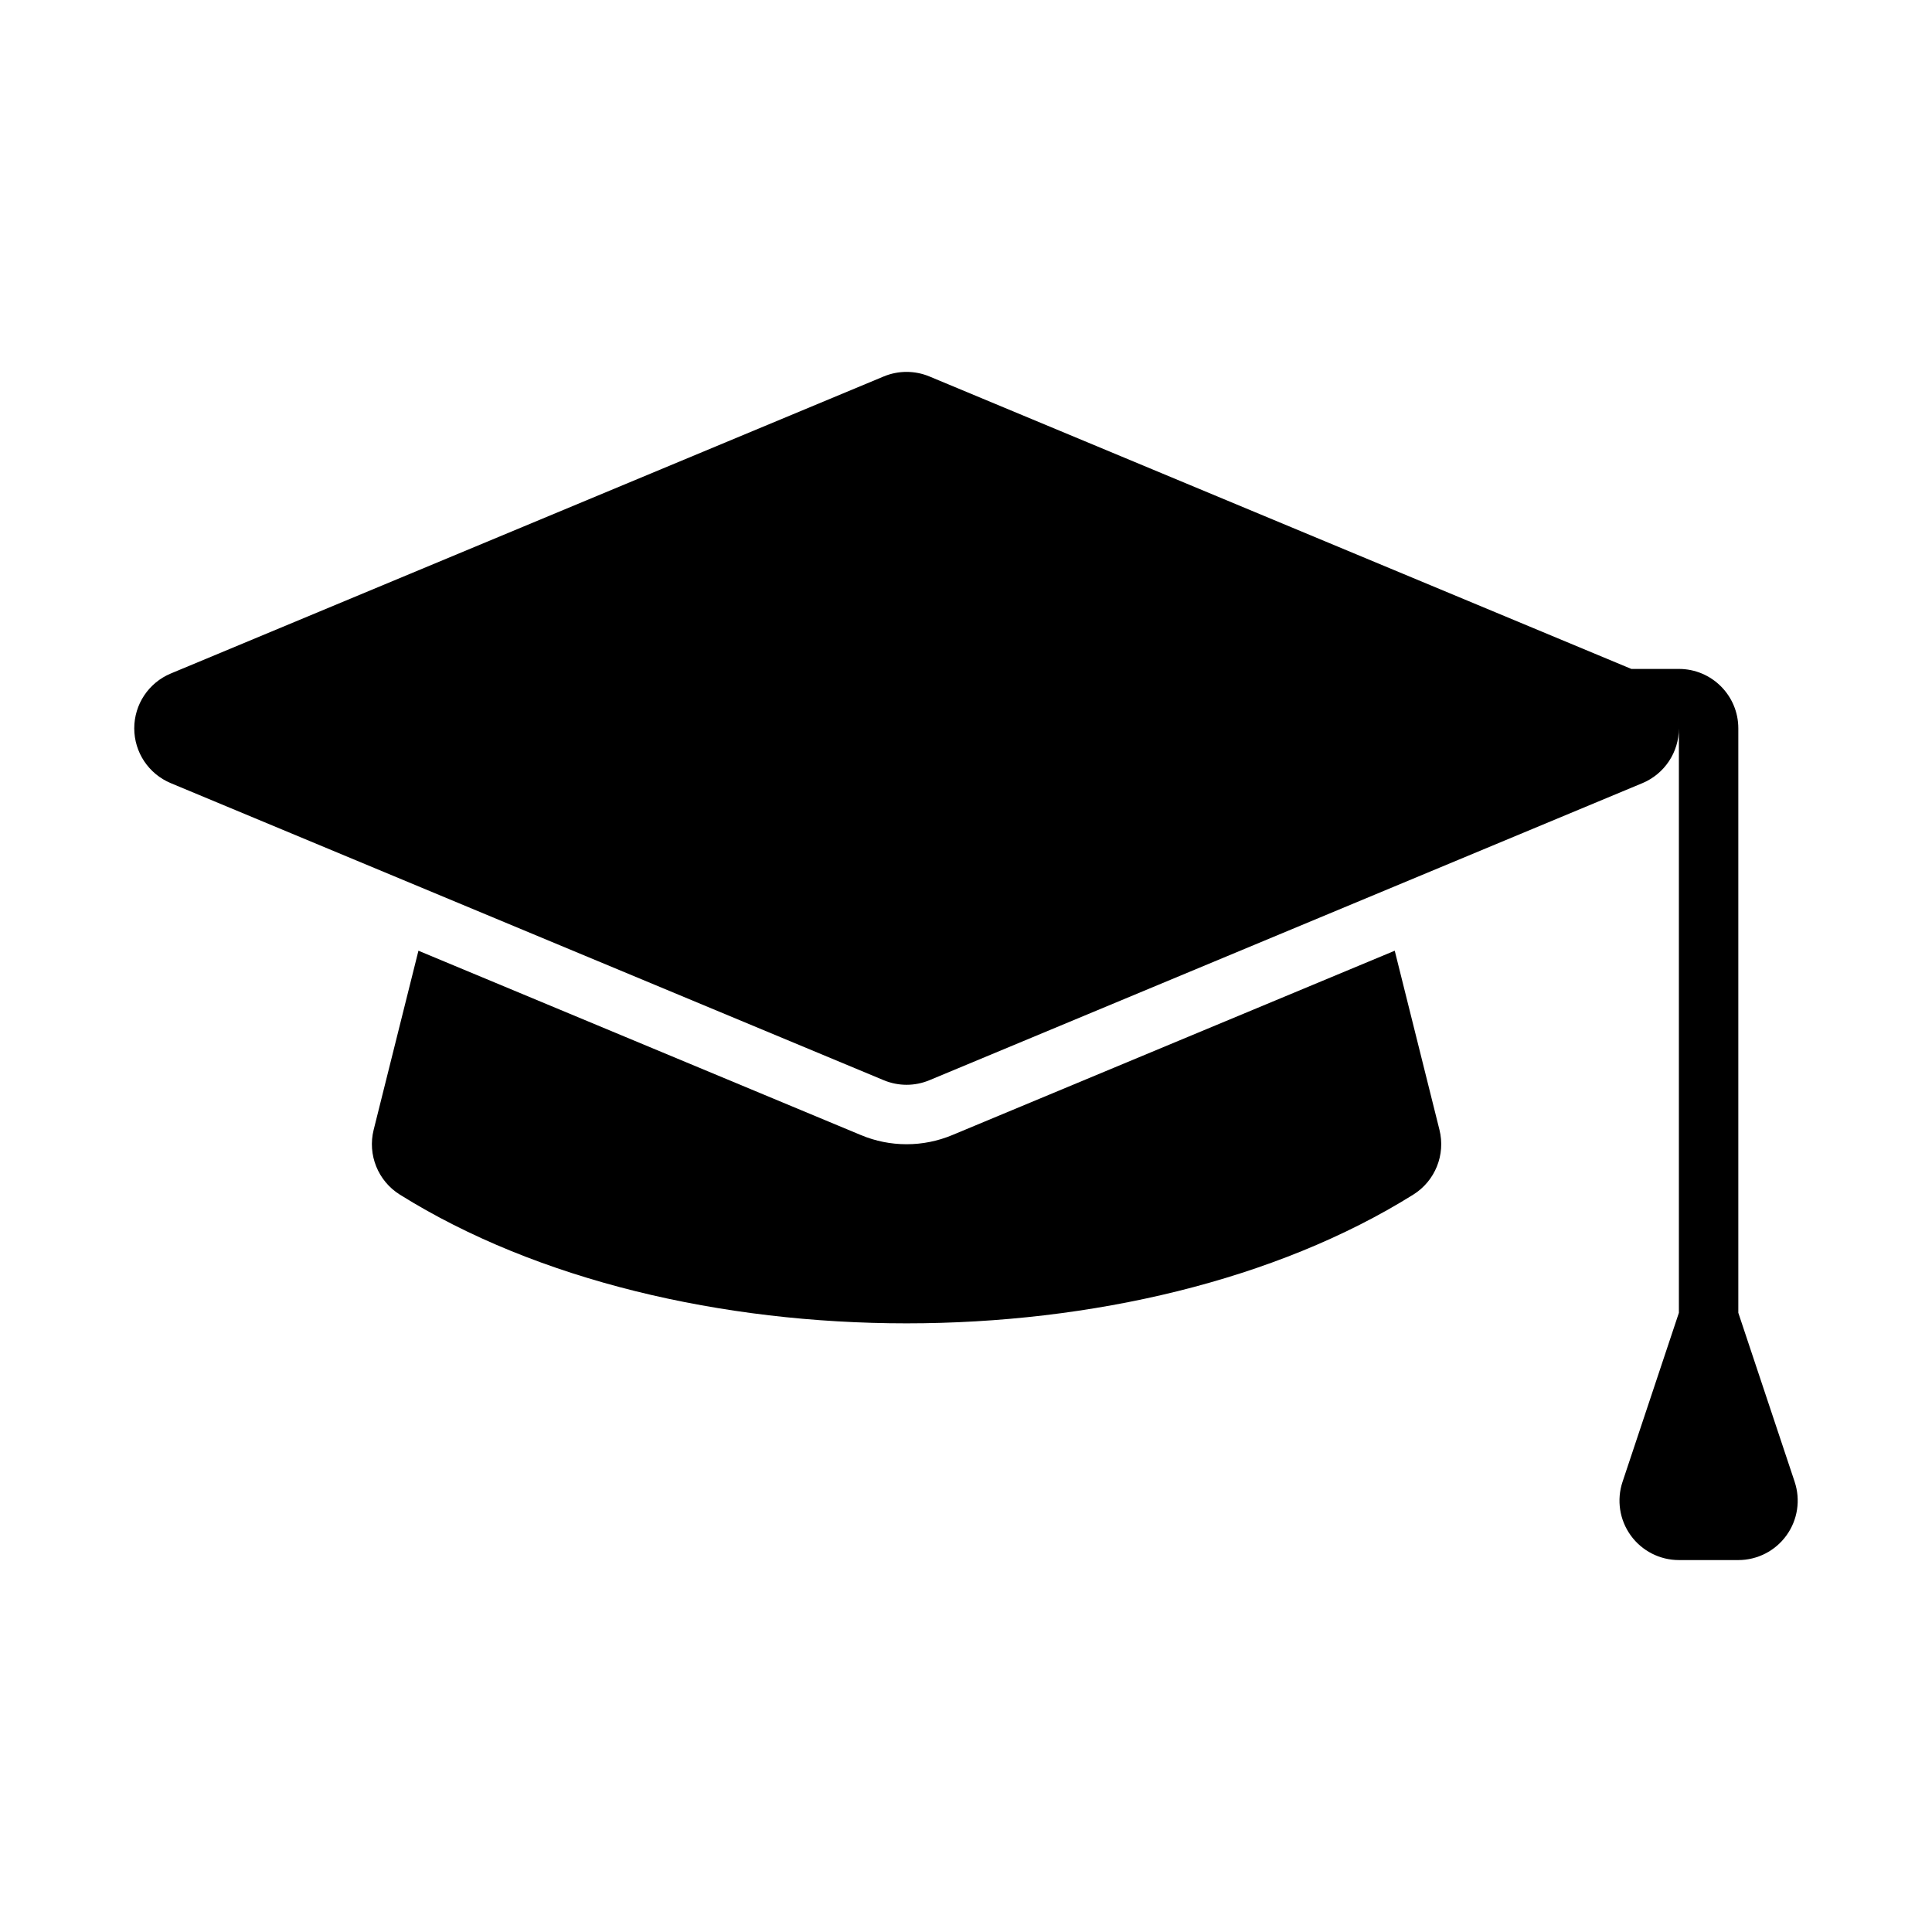 <?xml version="1.0" encoding="UTF-8"?>
<!-- Uploaded to: SVG Repo, www.svgrepo.com, Generator: SVG Repo Mixer Tools -->
<svg fill="#000000" width="800px" height="800px" version="1.1" viewBox="144 144 512 512" xmlns="http://www.w3.org/2000/svg">
 <g>
  <path d="m513.62 395.95-117.25 48.852c-3.867 1.613-7.941 2.43-12.117 2.43-4.172 0-8.25-0.816-12.113-2.43l-117.25-48.852-11.867 47.461c-1.652 6.617 1.145 13.551 6.934 17.172 36.391 22.746 85.348 34.117 134.29 34.117 48.945 0 97.902-11.371 134.29-34.117 5.789-3.621 8.586-10.555 6.934-17.172z"/>
  <path d="m619.61 536.71-14.938-44.805v-154.89c0-8.695-7.051-15.742-15.742-15.742h-12.602l-186.02-77.508c-3.875-1.613-8.242-1.613-12.113 0l-188.93 78.719c-5.867 2.445-9.688 8.172-9.688 14.531 0 6.359 3.82 12.086 9.688 14.531l188.93 78.719c1.934 0.805 3.996 1.215 6.055 1.215 2.062 0 4.121-0.406 6.059-1.215l188.93-78.719c5.863-2.445 9.684-8.176 9.684-14.531v154.89l-14.938 44.805c-1.598 4.805-0.793 10.078 2.168 14.184 2.961 4.109 7.715 6.539 12.773 6.539h15.742c5.059 0 9.809-2.43 12.77-6.543 2.961-4.102 3.766-9.375 2.168-14.18z"/>
 </g>
</svg>